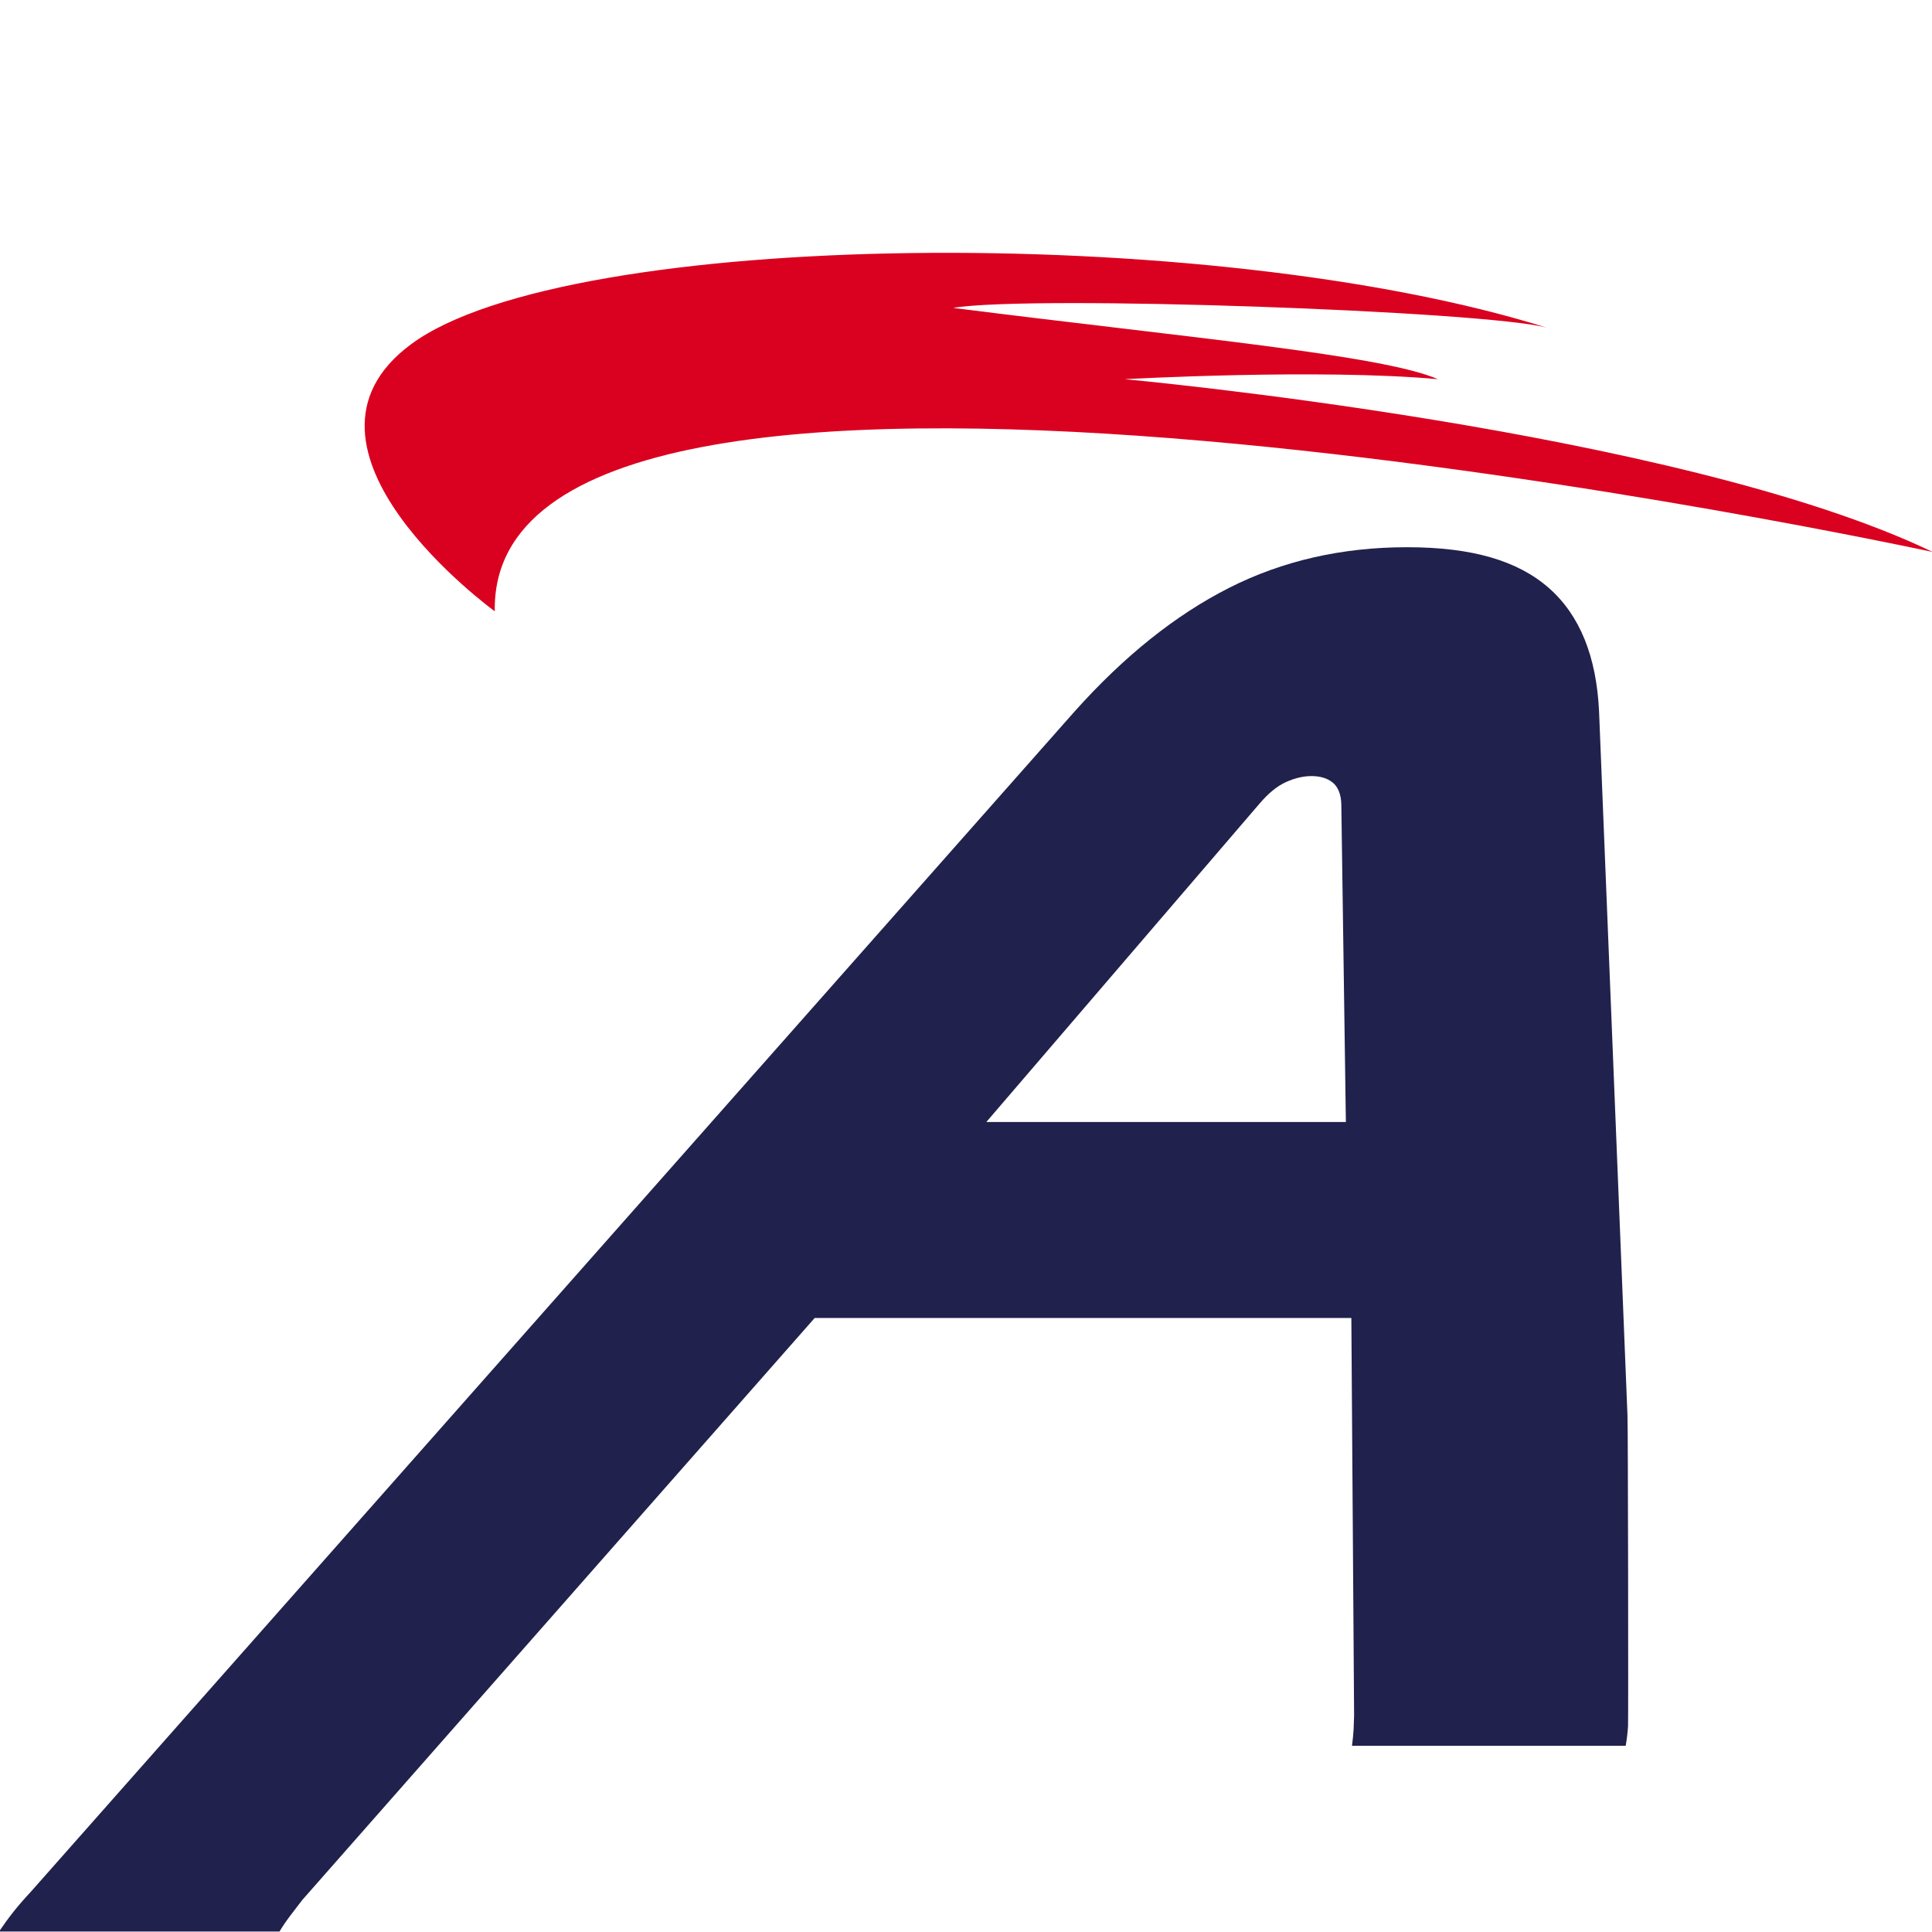 <svg xmlns="http://www.w3.org/2000/svg" id="Calque_1" viewBox="0 0 512 512"><defs><style>.cls-1{fill:#da001f;}.cls-2{fill:#21214d;}</style></defs><path class="cls-1" d="M131.12,162s-59.52-43.18-22.16-70.79c41.39-30.59,211.82-32.34,300.96-4.37-15.95-4.4-137.18-8.74-157.3-5.24,62.04,7.87,113.6,12.43,128.46,18.89-31.44-2.88-83.03,0-83.03,0,0,0,146.83,13.45,214.12,45.78-28.84-6.12-382.8-79.53-381.05,15.73Z"></path><path class="cls-2" d="M431.3,375.42c.15,1.87.24,80.39.15,82.01-.1,1.63-.31,3.37-.62,5.23h-72.54c.21-1.62.36-3.08.43-4.36.06-1.28.1-2.49.13-3.66l-.73-105.36h-142.22l-135.79,154.23c-1.07,1.4-2.14,2.8-3.2,4.18-1.06,1.4-2.01,2.79-2.84,4.18H-.25c1.26-1.86,2.53-3.6,3.82-5.23,1.28-1.62,2.79-3.36,4.54-5.23L284.74,188.59c13.08-14.64,26.71-25.56,40.92-32.77,14.19-7.2,29.93-10.8,47.24-10.8s29.35,3.6,37.56,10.8c8.2,7.21,12.63,18.13,13.31,32.77l7.54,186.82ZM356.67,297.34l-1.21-84.36c-.11-2.55-.86-4.41-2.25-5.57-1.42-1.16-3.3-1.74-5.66-1.74-2.13,0-4.38.52-6.71,1.57-2.35,1.05-4.69,2.96-7.06,5.74l-72.39,84.36h95.29Z"></path></svg>
